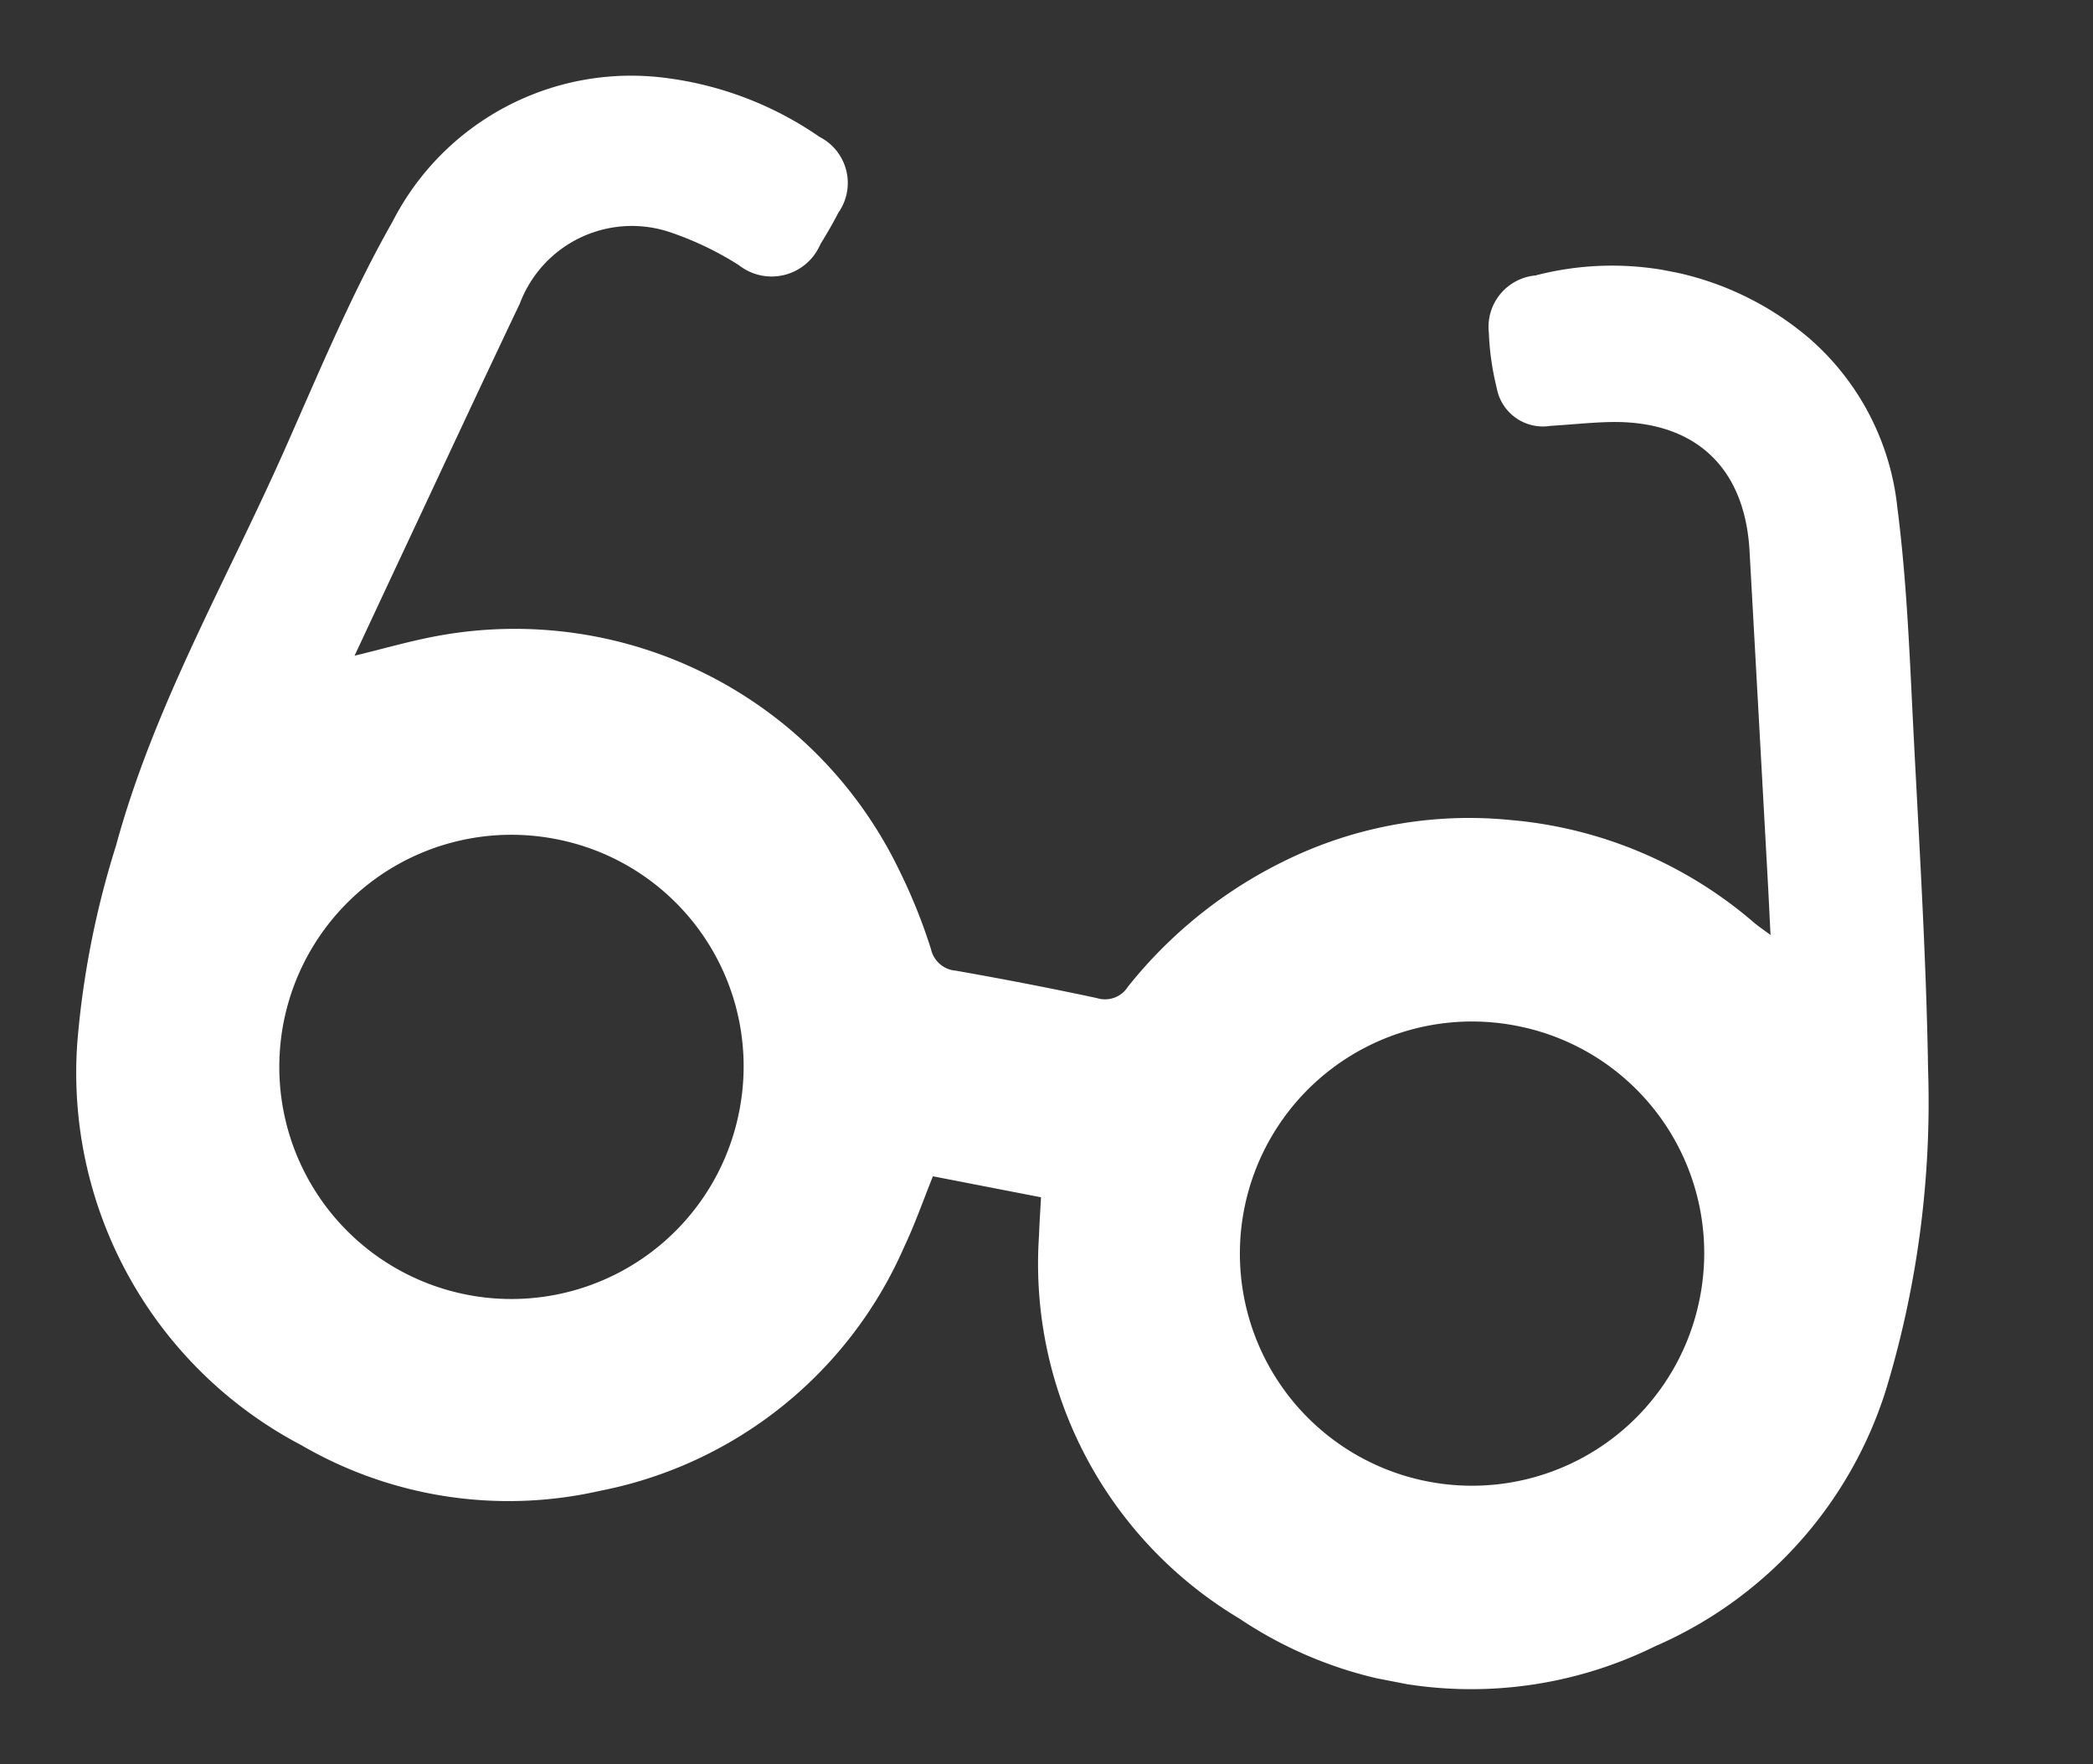 <?xml version="1.0" encoding="UTF-8"?> <svg xmlns="http://www.w3.org/2000/svg" xmlns:xlink="http://www.w3.org/1999/xlink" width="79.073" height="66.652" viewBox="0 0 79.073 66.652"><rect x="0" y="0" width="79.073" height="66.652" fill="#333333" stroke="none"/><defs><clipPath id="a"><rect width="70" height="54.292" fill="#fff"></rect></clipPath></defs><g transform="translate(10.359) rotate(11)"><g clip-path="url(#a)"><path d="M7.711,23.736c1.051-.48,1.983-.962,2.955-1.34a16.122,16.122,0,0,1,18.776,5.357A20.967,20.967,0,0,1,31.2,30.465a1.044,1.044,0,0,0,1.078.619c1.81-.032,3.621-.035,5.431,0a1.022,1.022,0,0,0,1.065-.646,17.262,17.262,0,0,1,5-5.868A15.783,15.783,0,0,1,51.744,21.5a16.217,16.217,0,0,1,9.815,2.064c.163.09.335.162.674.324-.184-.741-.33-1.345-.482-1.946q-1.532-6.081-3.069-12.16c-.789-3.1-3.015-4.453-6.169-3.745-.71.159-1.407.376-2.112.556a1.774,1.774,0,0,1-2.27-1.027,10.237,10.237,0,0,1-.686-1.982,1.951,1.951,0,0,1,1.314-2.46,11.48,11.48,0,0,1,10.6.352,9.831,9.831,0,0,1,4.494,5.641c.924,2.784,1.582,5.659,2.292,8.51,1,4.028,2.042,8.051,2.9,12.112a37.453,37.453,0,0,1,.751,12.153,15.675,15.675,0,0,1-6.709,11.2,15.709,15.709,0,0,1-15.618,1.978,15.619,15.619,0,0,1-10.2-12.774c-.073-.453-.128-.908-.2-1.422H32.909c-.182.936-.319,1.893-.557,2.824a15.844,15.844,0,0,1-9.523,11.241,15.564,15.564,0,0,1-11.4.461A15.882,15.882,0,0,1,.205,40.005,33.926,33.926,0,0,1,.23,32.5c.4-5.438,2.182-10.6,3.394-15.877.712-3.1,1.348-6.238,2.359-9.245A10.124,10.124,0,0,1,15.062.069,13.1,13.1,0,0,1,21.21,1.145a1.954,1.954,0,0,1,1.244,2.682c-.127.44-.281.873-.44,1.3a2,2,0,0,1-2.867,1.358,12.005,12.005,0,0,0-2.721-.717A4.522,4.522,0,0,0,11.3,9.478c-.836,3.238-1.64,6.483-2.456,9.726-.374,1.483-.744,2.967-1.136,4.532m8.76,5.351a8.769,8.769,0,1,0,8.789,8.733,8.742,8.742,0,0,0-8.789-8.733m36.982,0a8.769,8.769,0,1,0,8.777,8.745,8.742,8.742,0,0,0-8.777-8.745" transform="translate(0 0)" fill="#fff"></path></g></g></svg> 